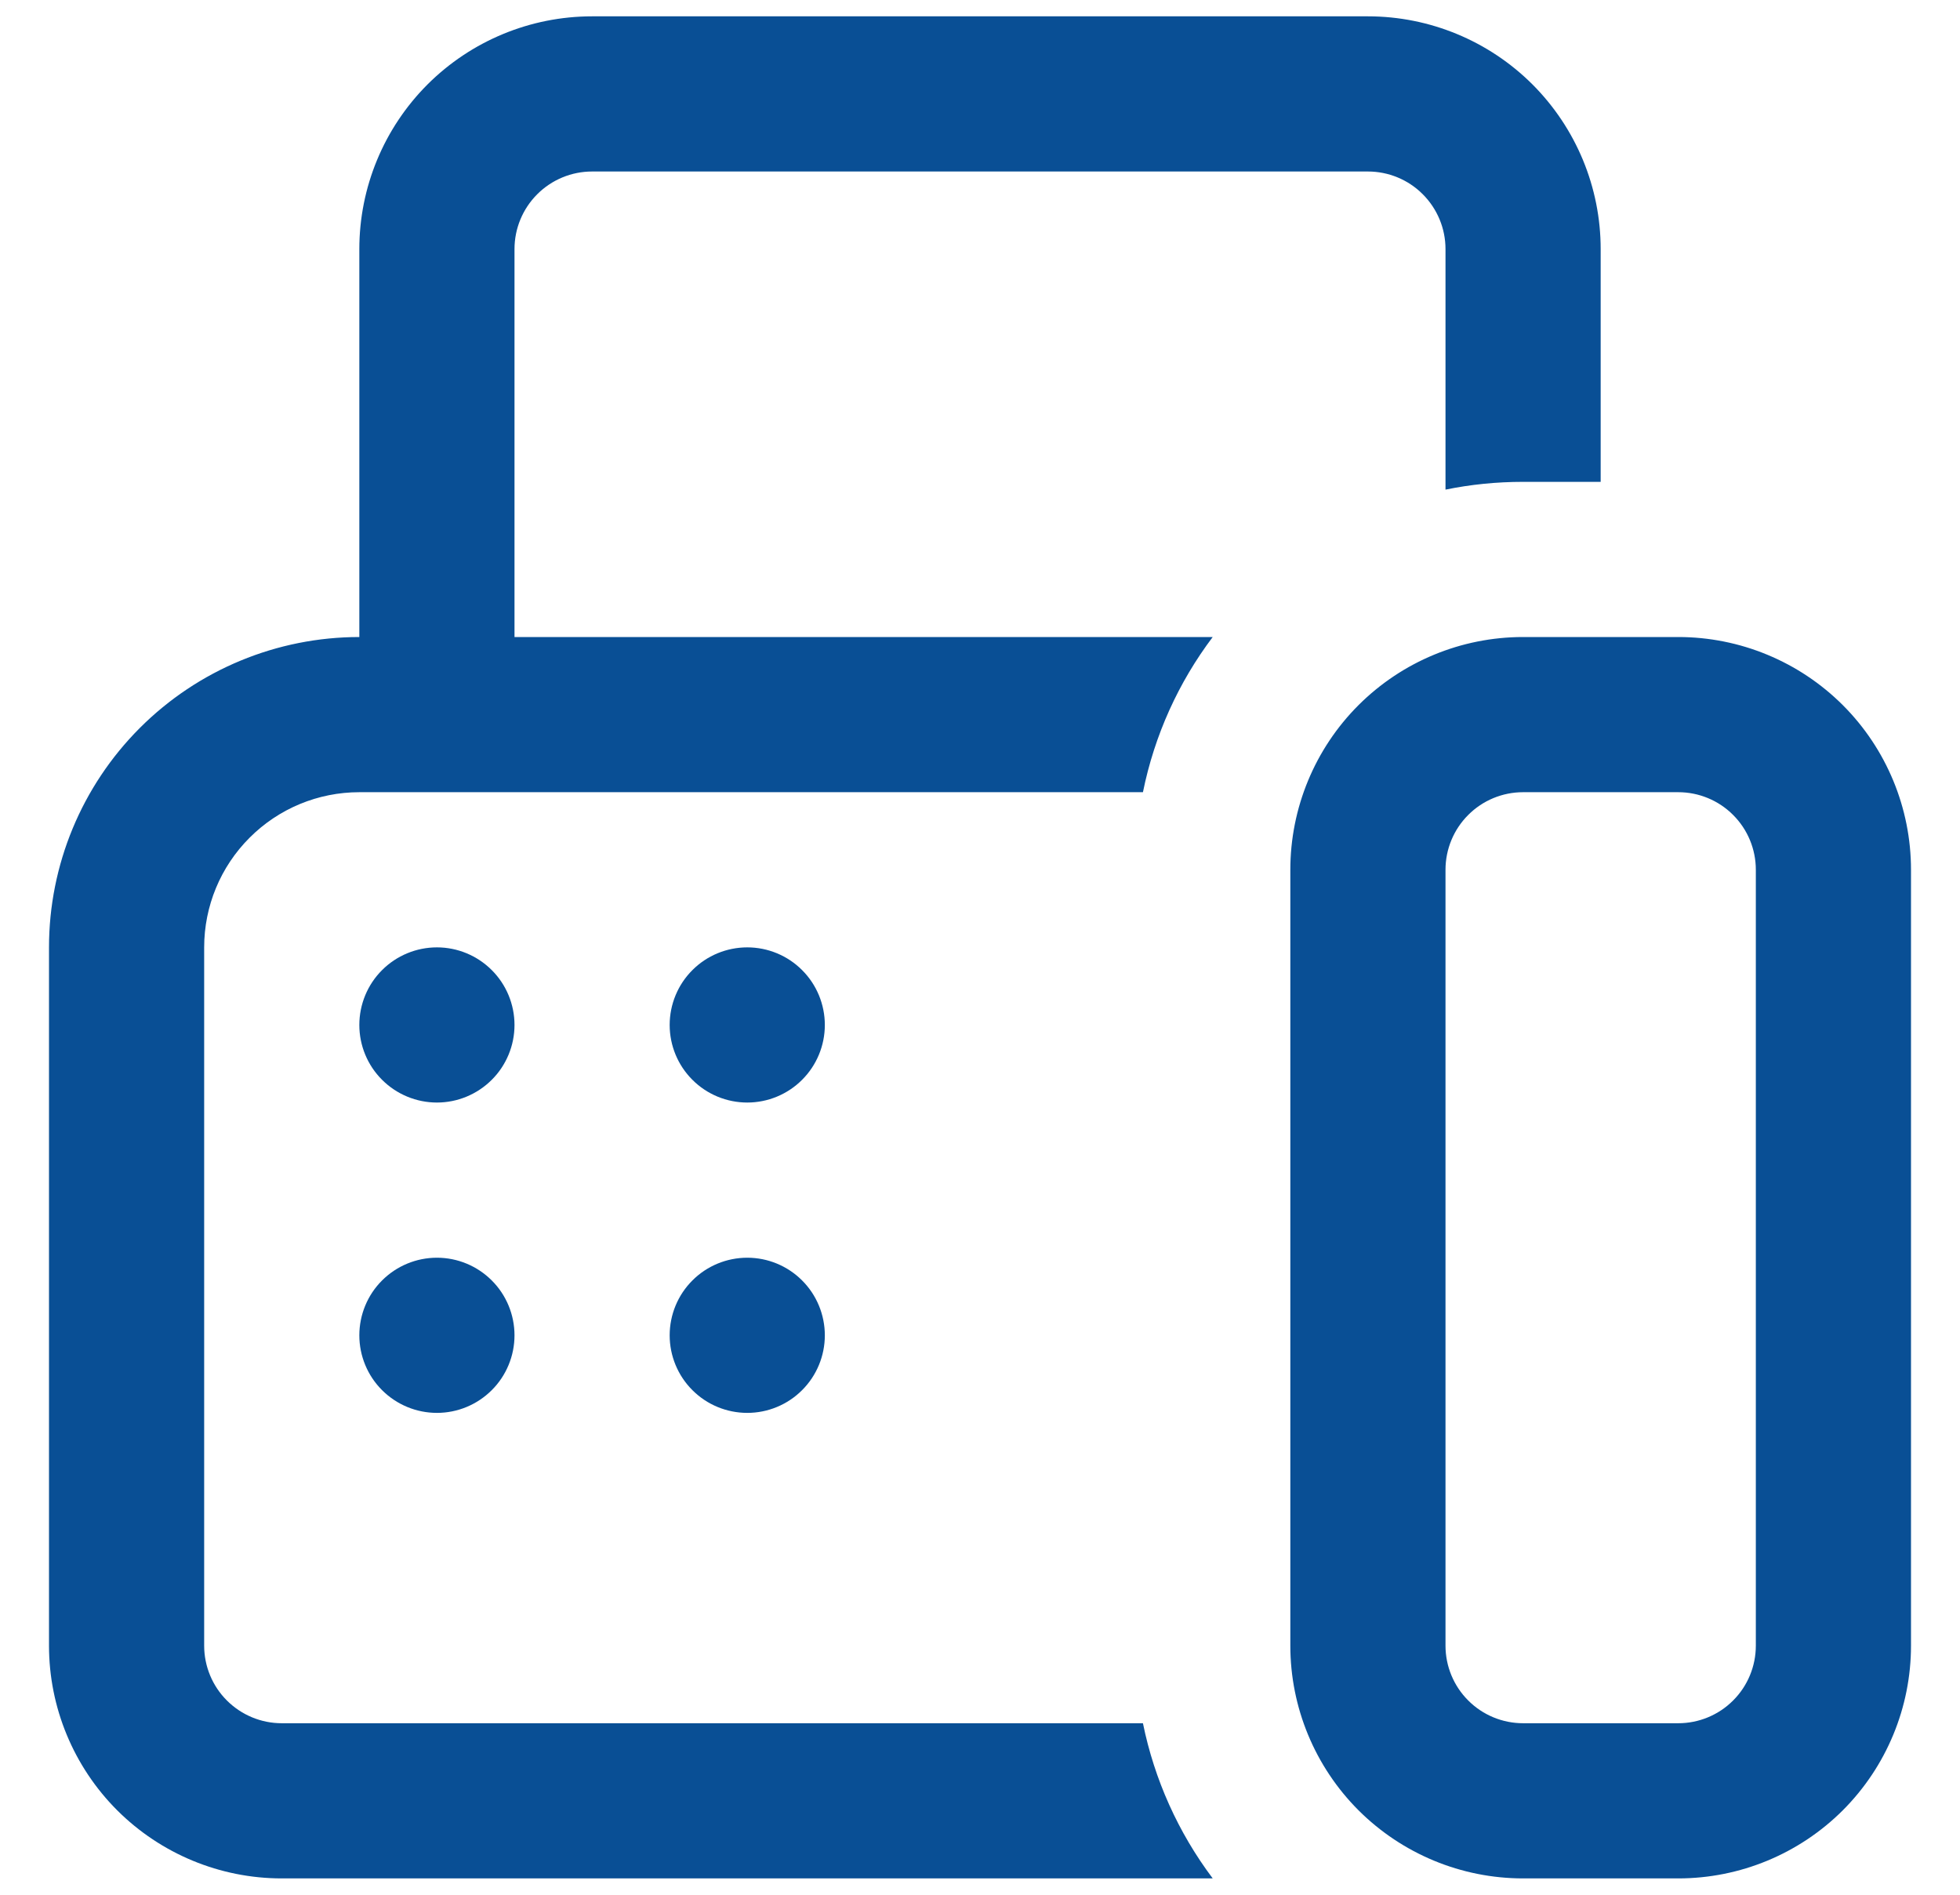 <svg width="30" height="29" viewBox="0 0 30 29" fill="none" xmlns="http://www.w3.org/2000/svg">
<path d="M9.062 0.25C8.118 0.25 7.212 0.625 6.543 1.293C5.875 1.962 5.5 2.868 5.5 3.812V9.75C4.24 9.75 3.032 10.25 2.141 11.141C1.25 12.032 0.75 13.24 0.75 14.5V25.188C0.75 26.132 1.125 27.038 1.793 27.707C2.462 28.375 3.368 28.75 4.312 28.75H18.562C18.034 28.048 17.669 27.236 17.494 26.375H4.312C3.998 26.375 3.696 26.25 3.473 26.027C3.25 25.805 3.125 25.502 3.125 25.188V14.5C3.125 13.87 3.375 13.266 3.821 12.821C4.266 12.375 4.87 12.125 5.5 12.125H17.494C17.672 11.246 18.042 10.439 18.562 9.75H7.875V3.812C7.875 3.498 8 3.196 8.223 2.973C8.446 2.75 8.748 2.625 9.062 2.625H20.938C21.252 2.625 21.555 2.75 21.777 2.973C22 3.196 22.125 3.498 22.125 3.812V7.494C22.51 7.415 22.906 7.375 23.312 7.375H24.5V3.812C24.5 2.868 24.125 1.962 23.457 1.293C22.788 0.625 21.882 0.25 20.938 0.25H9.062ZM23.312 9.75C22.368 9.75 21.462 10.125 20.793 10.793C20.125 11.461 19.75 12.368 19.75 13.312V25.188C19.75 26.132 20.125 27.038 20.793 27.707C21.462 28.375 22.368 28.75 23.312 28.75H25.688C26.632 28.75 27.538 28.375 28.207 27.707C28.875 27.038 29.25 26.132 29.25 25.188V13.312C29.25 12.368 28.875 11.461 28.207 10.793C27.538 10.125 26.632 9.75 25.688 9.75H23.312ZM22.125 13.312C22.125 12.998 22.25 12.695 22.473 12.473C22.695 12.25 22.998 12.125 23.312 12.125H25.688C26.002 12.125 26.305 12.25 26.527 12.473C26.75 12.695 26.875 12.998 26.875 13.312V25.188C26.875 25.502 26.75 25.805 26.527 26.027C26.305 26.25 26.002 26.375 25.688 26.375H23.312C22.998 26.375 22.695 26.25 22.473 26.027C22.25 25.805 22.125 25.502 22.125 25.188V13.312ZM7.875 15.688C7.875 16.002 7.75 16.305 7.527 16.527C7.304 16.75 7.002 16.875 6.688 16.875C6.373 16.875 6.071 16.75 5.848 16.527C5.625 16.305 5.5 16.002 5.5 15.688C5.5 15.373 5.625 15.07 5.848 14.848C6.071 14.625 6.373 14.5 6.688 14.5C7.002 14.5 7.304 14.625 7.527 14.848C7.75 15.07 7.875 15.373 7.875 15.688ZM6.688 21.625C7.002 21.625 7.304 21.5 7.527 21.277C7.75 21.055 7.875 20.752 7.875 20.438C7.875 20.123 7.75 19.82 7.527 19.598C7.304 19.375 7.002 19.25 6.688 19.25C6.373 19.25 6.071 19.375 5.848 19.598C5.625 19.82 5.5 20.123 5.5 20.438C5.5 20.752 5.625 21.055 5.848 21.277C6.071 21.5 6.373 21.625 6.688 21.625ZM12.625 15.688C12.625 16.002 12.5 16.305 12.277 16.527C12.055 16.75 11.752 16.875 11.438 16.875C11.123 16.875 10.82 16.75 10.598 16.527C10.375 16.305 10.25 16.002 10.25 15.688C10.25 15.373 10.375 15.07 10.598 14.848C10.82 14.625 11.123 14.5 11.438 14.5C11.752 14.5 12.055 14.625 12.277 14.848C12.5 15.07 12.625 15.373 12.625 15.688ZM11.438 21.625C11.752 21.625 12.055 21.5 12.277 21.277C12.5 21.055 12.625 20.752 12.625 20.438C12.625 20.123 12.5 19.82 12.277 19.598C12.055 19.375 11.752 19.25 11.438 19.25C11.123 19.25 10.82 19.375 10.598 19.598C10.375 19.82 10.25 20.123 10.25 20.438C10.25 20.752 10.375 21.055 10.598 21.277C10.82 21.5 11.123 21.625 11.438 21.625Z" fill="#094F95"/>
</svg>
